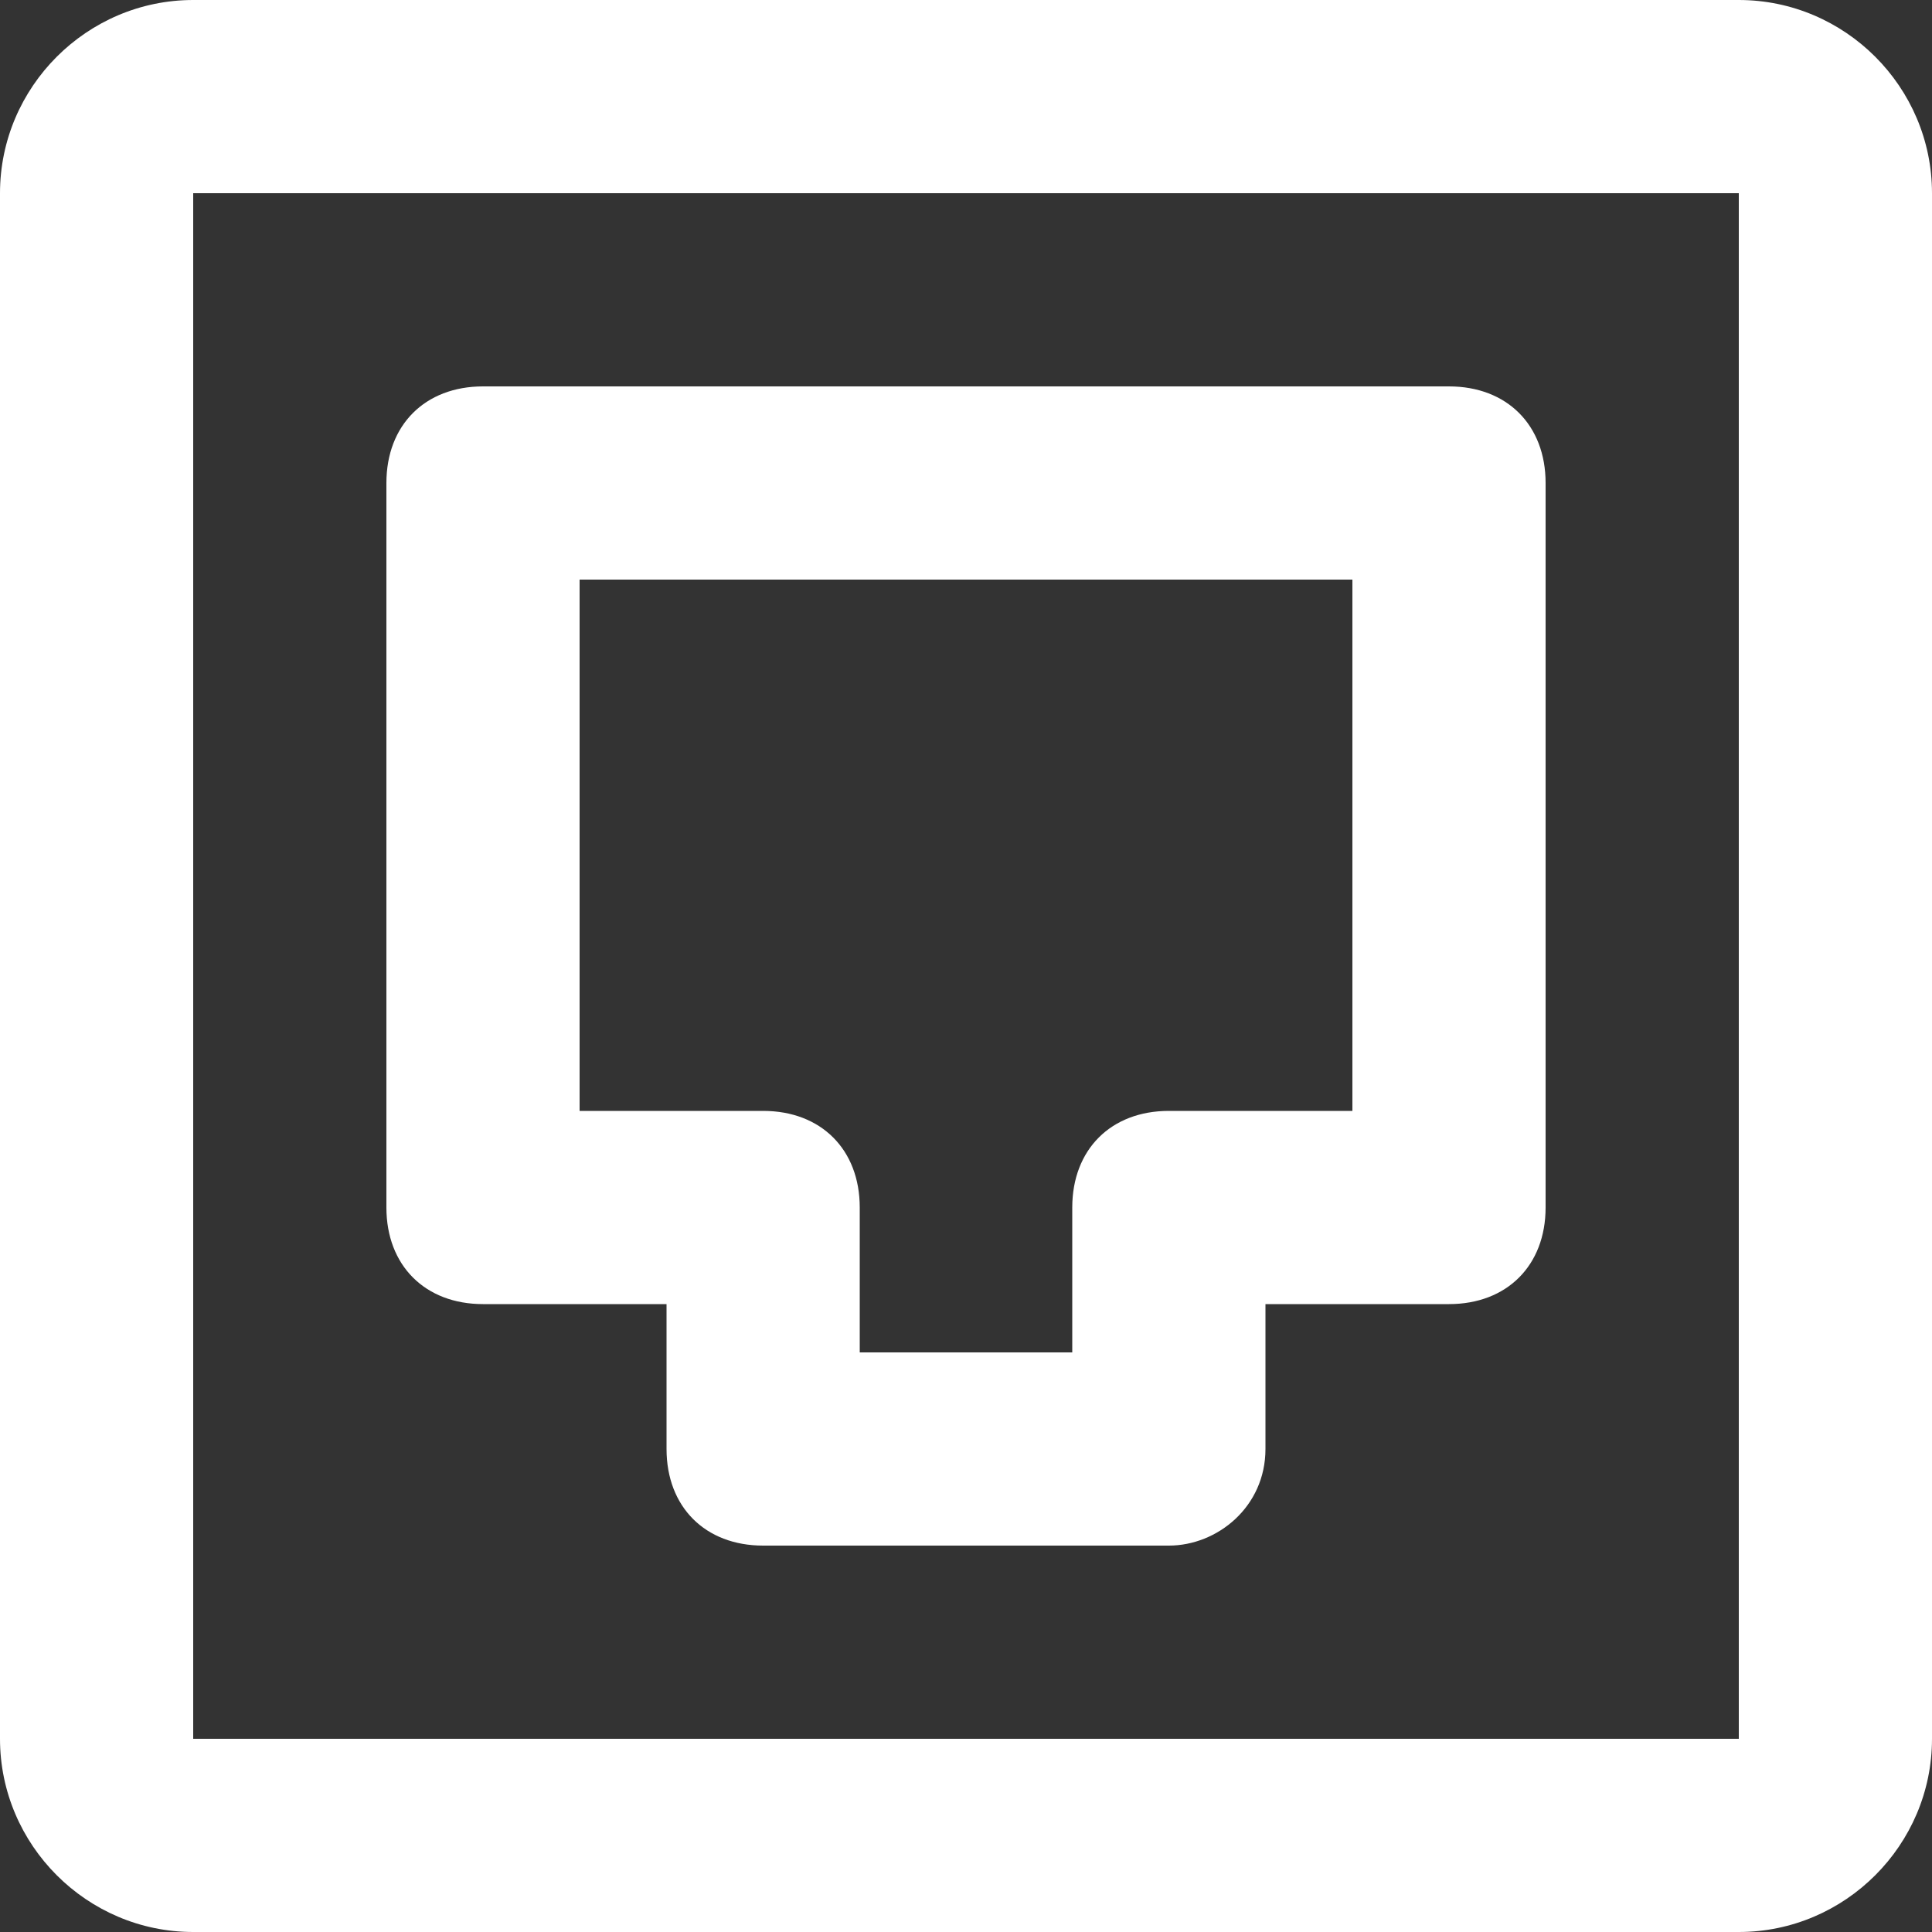 <?xml version="1.0" encoding="utf-8"?>
<!-- Generator: Adobe Illustrator 25.3.1, SVG Export Plug-In . SVG Version: 6.00 Build 0)  -->
<svg version="1.1" id="Ethernet" xmlns="http://www.w3.org/2000/svg" xmlns:xlink="http://www.w3.org/1999/xlink" x="0px" y="0px"
	 viewBox="0 0 20 20" fill="#fff" xml:space="preserve">

<rect x="0" y="0" width="20" height="20" fill="#333333" stroke="none"/>

<g>
	<path class="st0" d="M18,2v16H2V2H18 M18,0H2C0.9,0,0,0.9,0,2v16c0,1.1,0.9,2,2,2h16c1.1,0,2-0.9,2-2V2C20,0.9,19.1,0,18,0L18,0z"
		/>
	<g>
		<path class="st0" d="M12.1,16H7.9c-0.6,0-1-0.4-1-1v-1.5H5c-0.6,0-1-0.4-1-1V5c0-0.6,0.4-1,1-1h10c0.6,0,1,0.4,1,1v7.5
			c0,0.6-0.4,1-1,1h-1.9V15C13.1,15.6,12.6,16,12.1,16z M8.9,14h2.2v-1.5c0-0.6,0.4-1,1-1H14V6H6v5.5h1.9c0.6,0,1,0.4,1,1V14z"/>
	</g>
</g>
</svg>
